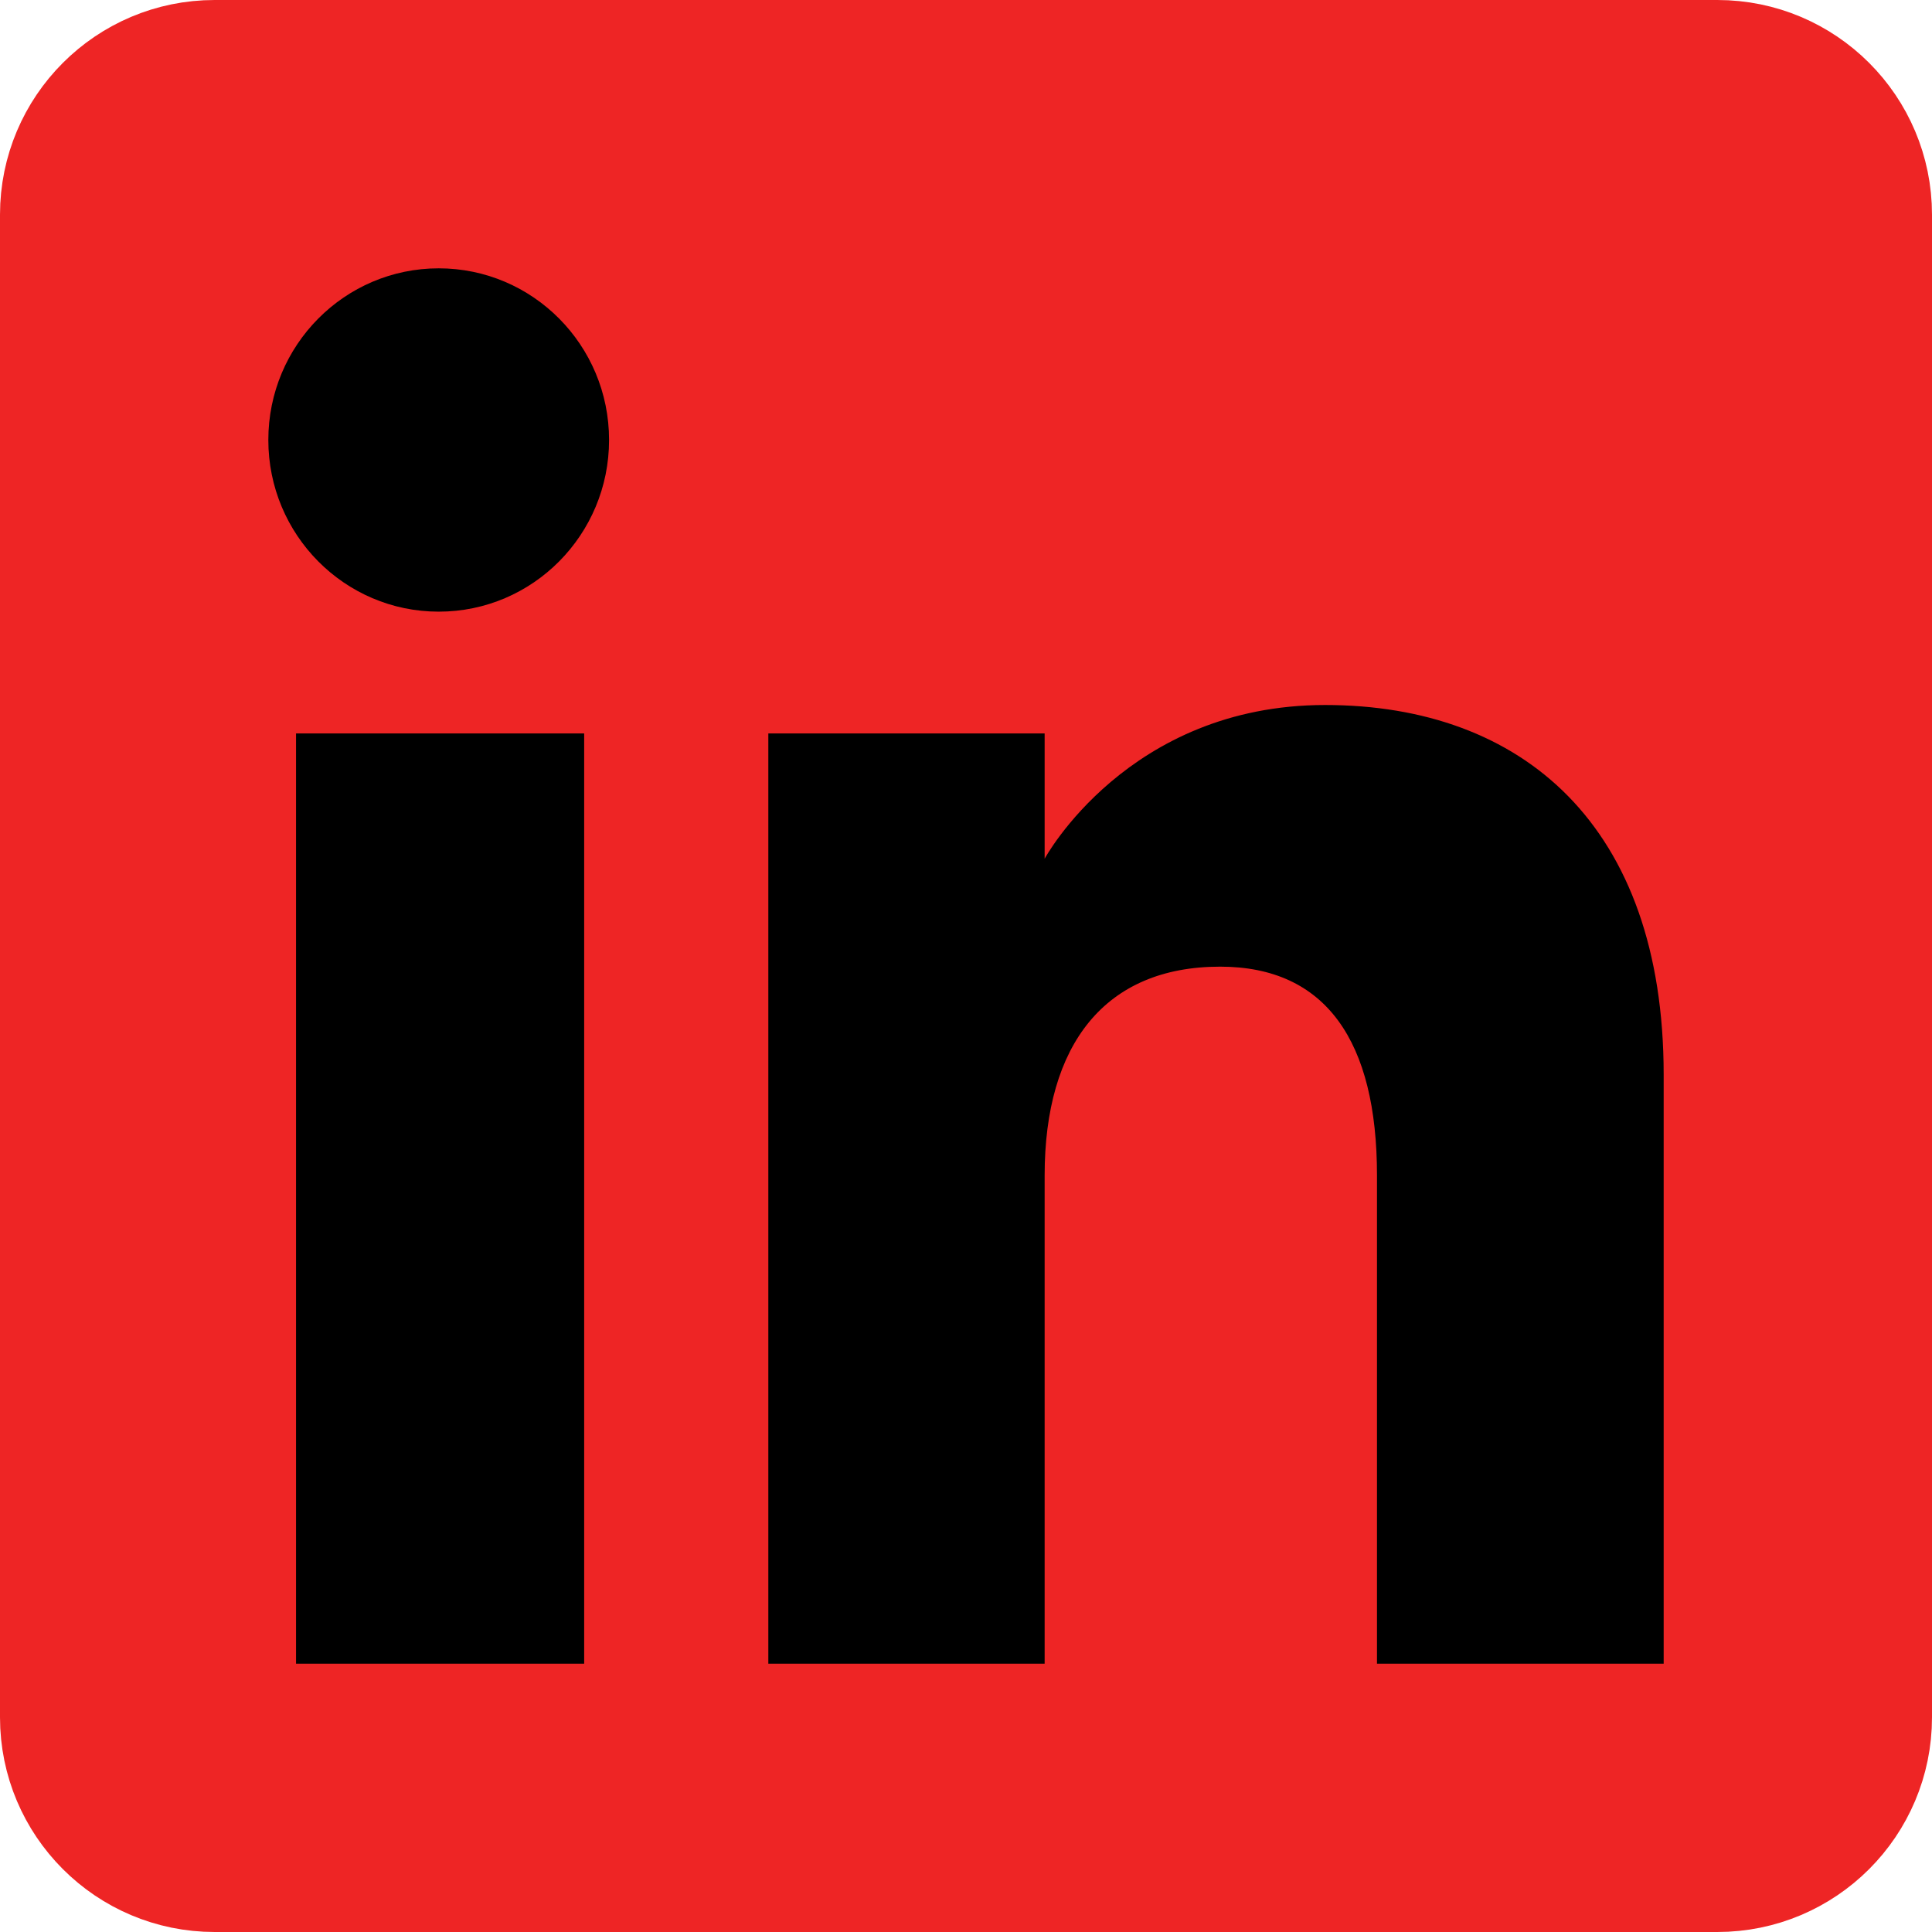 <svg width="44" height="44" viewBox="0 0 44 44" fill="none" xmlns="http://www.w3.org/2000/svg">
<path d="M39.111 43H4.889C2.741 43 1 41.259 1 39.111V4.889C1 2.741 2.741 1 4.889 1H39.111C41.259 1 43 2.741 43 4.889V39.111C43 41.259 41.259 43 39.111 43Z" fill="#EE2525" stroke="#EE2525" stroke-width="2"/>
<path fill-rule="evenodd" clip-rule="evenodd" d="M37.889 37.889H31.36V26.768C31.36 23.719 30.201 22.015 27.788 22.015C25.163 22.015 23.791 23.788 23.791 26.768V37.889H17.498V16.704H23.791V19.557C23.791 19.557 25.683 16.056 30.178 16.056C34.672 16.056 37.889 18.8 37.889 24.476V37.889ZM9.991 13.93C7.848 13.93 6.111 12.179 6.111 10.02C6.111 7.862 7.848 6.111 9.991 6.111C12.135 6.111 13.871 7.862 13.871 10.02C13.871 12.179 12.135 13.93 9.991 13.93ZM6.742 37.889H13.304V16.704H6.742V37.889Z" fill="black"/>
</svg>

